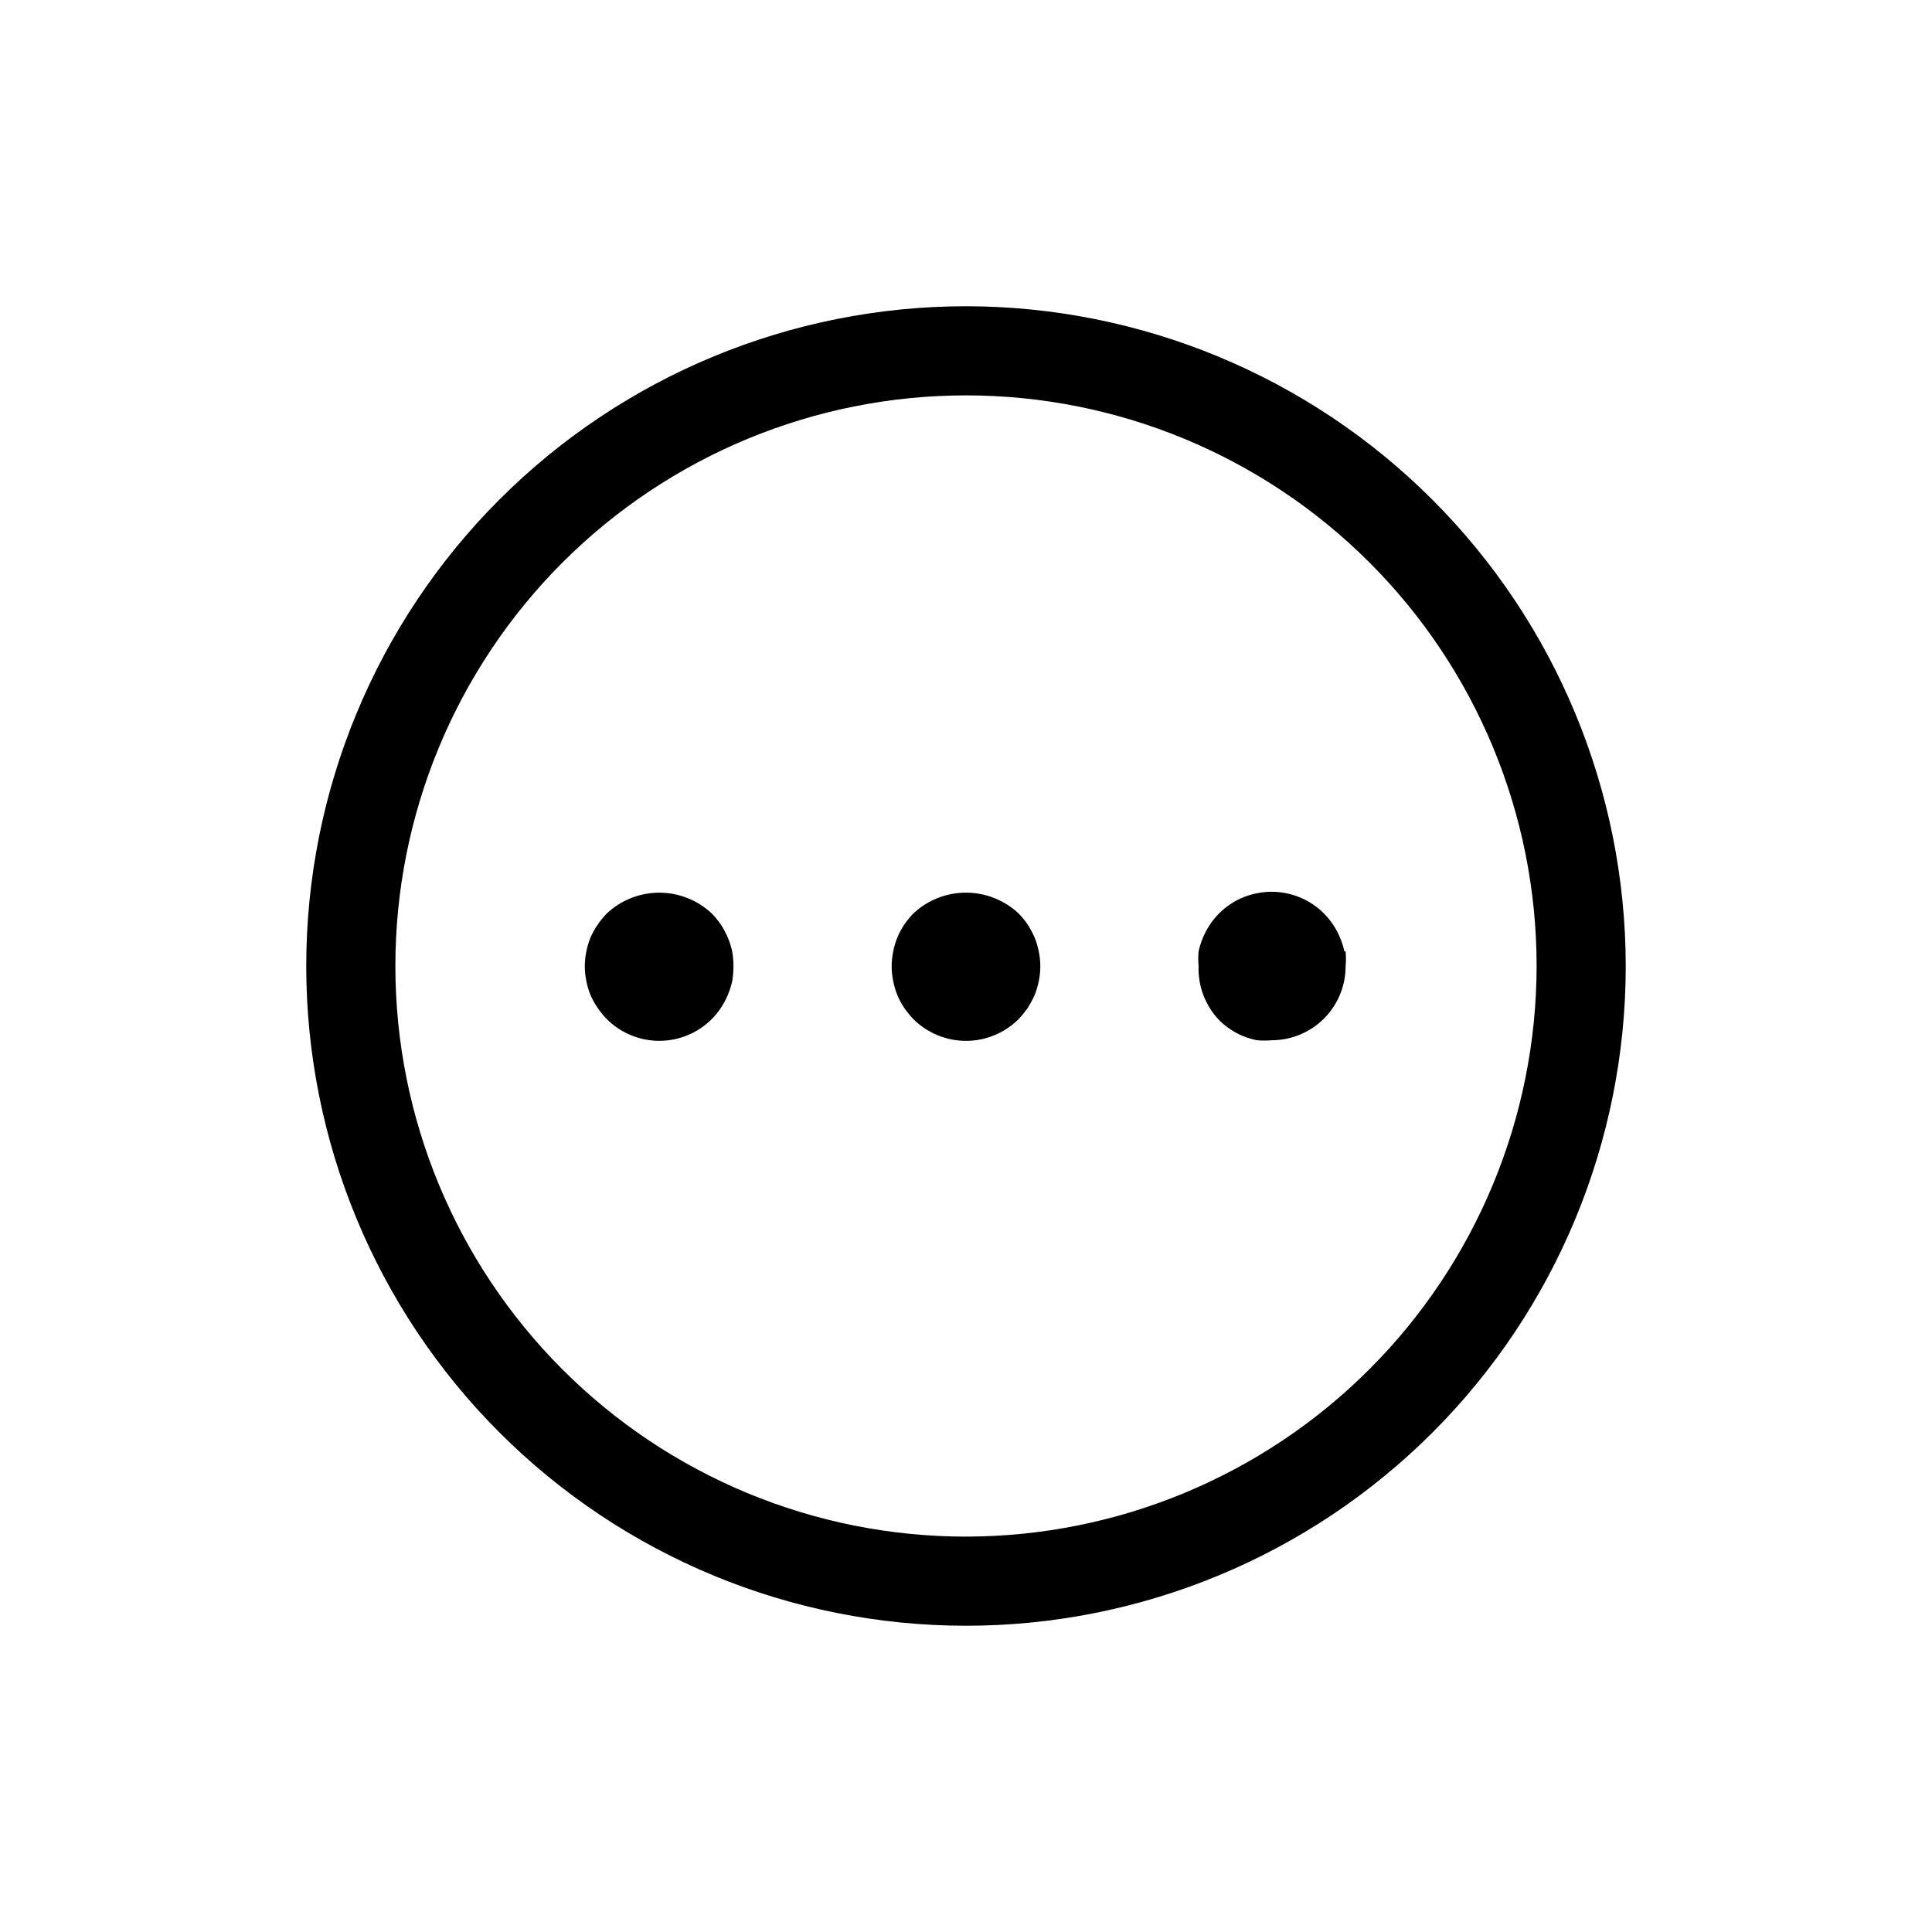 <?xml version="1.0" encoding="UTF-8"?>
<!-- Uploaded to: ICON Repo, www.iconrepo.com, Generator: ICON Repo Mixer Tools -->
<svg fill="#000000" width="800px" height="800px" version="1.1" viewBox="144 144 512 512" xmlns="http://www.w3.org/2000/svg">
 <path d="m400 225.16c-46.371 0-90.844 18.422-123.63 51.211-32.789 32.785-51.211 77.258-51.211 123.63 0 46.367 18.422 90.84 51.211 123.63 32.785 32.785 77.258 51.207 123.63 51.207 46.367 0 90.84-18.422 123.63-51.207 32.785-32.789 51.207-77.262 51.207-123.63-0.043-46.359-18.477-90.805-51.254-123.59-32.781-32.777-77.227-51.211-123.58-51.254zm0 326.06c-40.109 0-78.57-15.93-106.93-44.289-28.359-28.359-44.293-66.824-44.293-106.93 0-40.109 15.934-78.57 44.293-106.93 28.359-28.359 66.82-44.293 106.93-44.293 40.105 0 78.57 15.934 106.93 44.293 28.359 28.359 44.289 66.82 44.289 106.93-0.039 40.094-15.984 78.531-44.336 106.88-28.352 28.352-66.789 44.297-106.88 44.336zm19.285-155.08c0.547 2.598 0.547 5.277 0 7.871-0.246 1.266-0.617 2.508-1.102 3.703-0.527 1.168-1.133 2.297-1.812 3.383-0.746 1.051-1.559 2.051-2.438 2.992-3.703 3.684-8.715 5.75-13.934 5.75-5.223 0-10.234-2.066-13.934-5.75-0.879-0.941-1.695-1.941-2.441-2.992-1.438-2.141-2.43-4.551-2.914-7.086-0.543-2.594-0.543-5.273 0-7.871 0.484-2.535 1.477-4.941 2.914-7.086 0.727-1.062 1.543-2.066 2.441-2.988 3.777-3.539 8.758-5.504 13.934-5.504 5.172 0 10.152 1.965 13.934 5.504 0.895 0.922 1.711 1.926 2.438 2.988 0.68 1.086 1.285 2.219 1.812 3.387 0.484 1.195 0.855 2.434 1.102 3.699zm81.316 0c0.117 1.285 0.117 2.574 0 3.859 0.023 5.211-2.035 10.215-5.711 13.91-3.68 3.691-8.676 5.769-13.891 5.769-1.281 0.117-2.574 0.117-3.856 0-1.266-0.25-2.504-0.617-3.699-1.102-1.191-0.48-2.328-1.086-3.387-1.812-1.078-0.707-2.082-1.523-2.992-2.441-3.664-3.848-5.621-9.016-5.43-14.324-0.117-1.285-0.117-2.574 0-3.859 0.559-2.523 1.57-4.926 2.992-7.086 0.719-1.066 1.539-2.066 2.438-2.988 0.91-0.918 1.914-1.734 2.992-2.441 1.059-0.727 2.195-1.332 3.387-1.812 1.195-0.484 2.434-0.852 3.699-1.102 6.426-1.289 13.074 0.719 17.711 5.356 0.902 0.922 1.719 1.922 2.441 2.988 1.418 2.16 2.434 4.562 2.992 7.086zm-162.56 0h0.004c0.438 2.606 0.438 5.266 0 7.871-0.559 2.523-1.574 4.926-2.992 7.086-0.723 1.07-1.539 2.07-2.441 2.992-3.688 3.676-8.684 5.742-13.895 5.742-5.207 0-10.203-2.066-13.895-5.742-0.898-0.922-1.719-1.922-2.438-2.992-0.738-1.066-1.367-2.199-1.891-3.383-0.484-1.195-0.855-2.438-1.102-3.703-0.547-2.594-0.547-5.273 0-7.871 0.246-1.266 0.617-2.504 1.102-3.699 0.523-1.184 1.152-2.32 1.891-3.387 0.719-1.066 1.539-2.066 2.438-2.988 3.766-3.531 8.734-5.496 13.895-5.496 5.164 0 10.129 1.965 13.895 5.496 0.902 0.922 1.719 1.922 2.441 2.988 1.418 2.16 2.434 4.562 2.992 7.086z"/>
</svg>